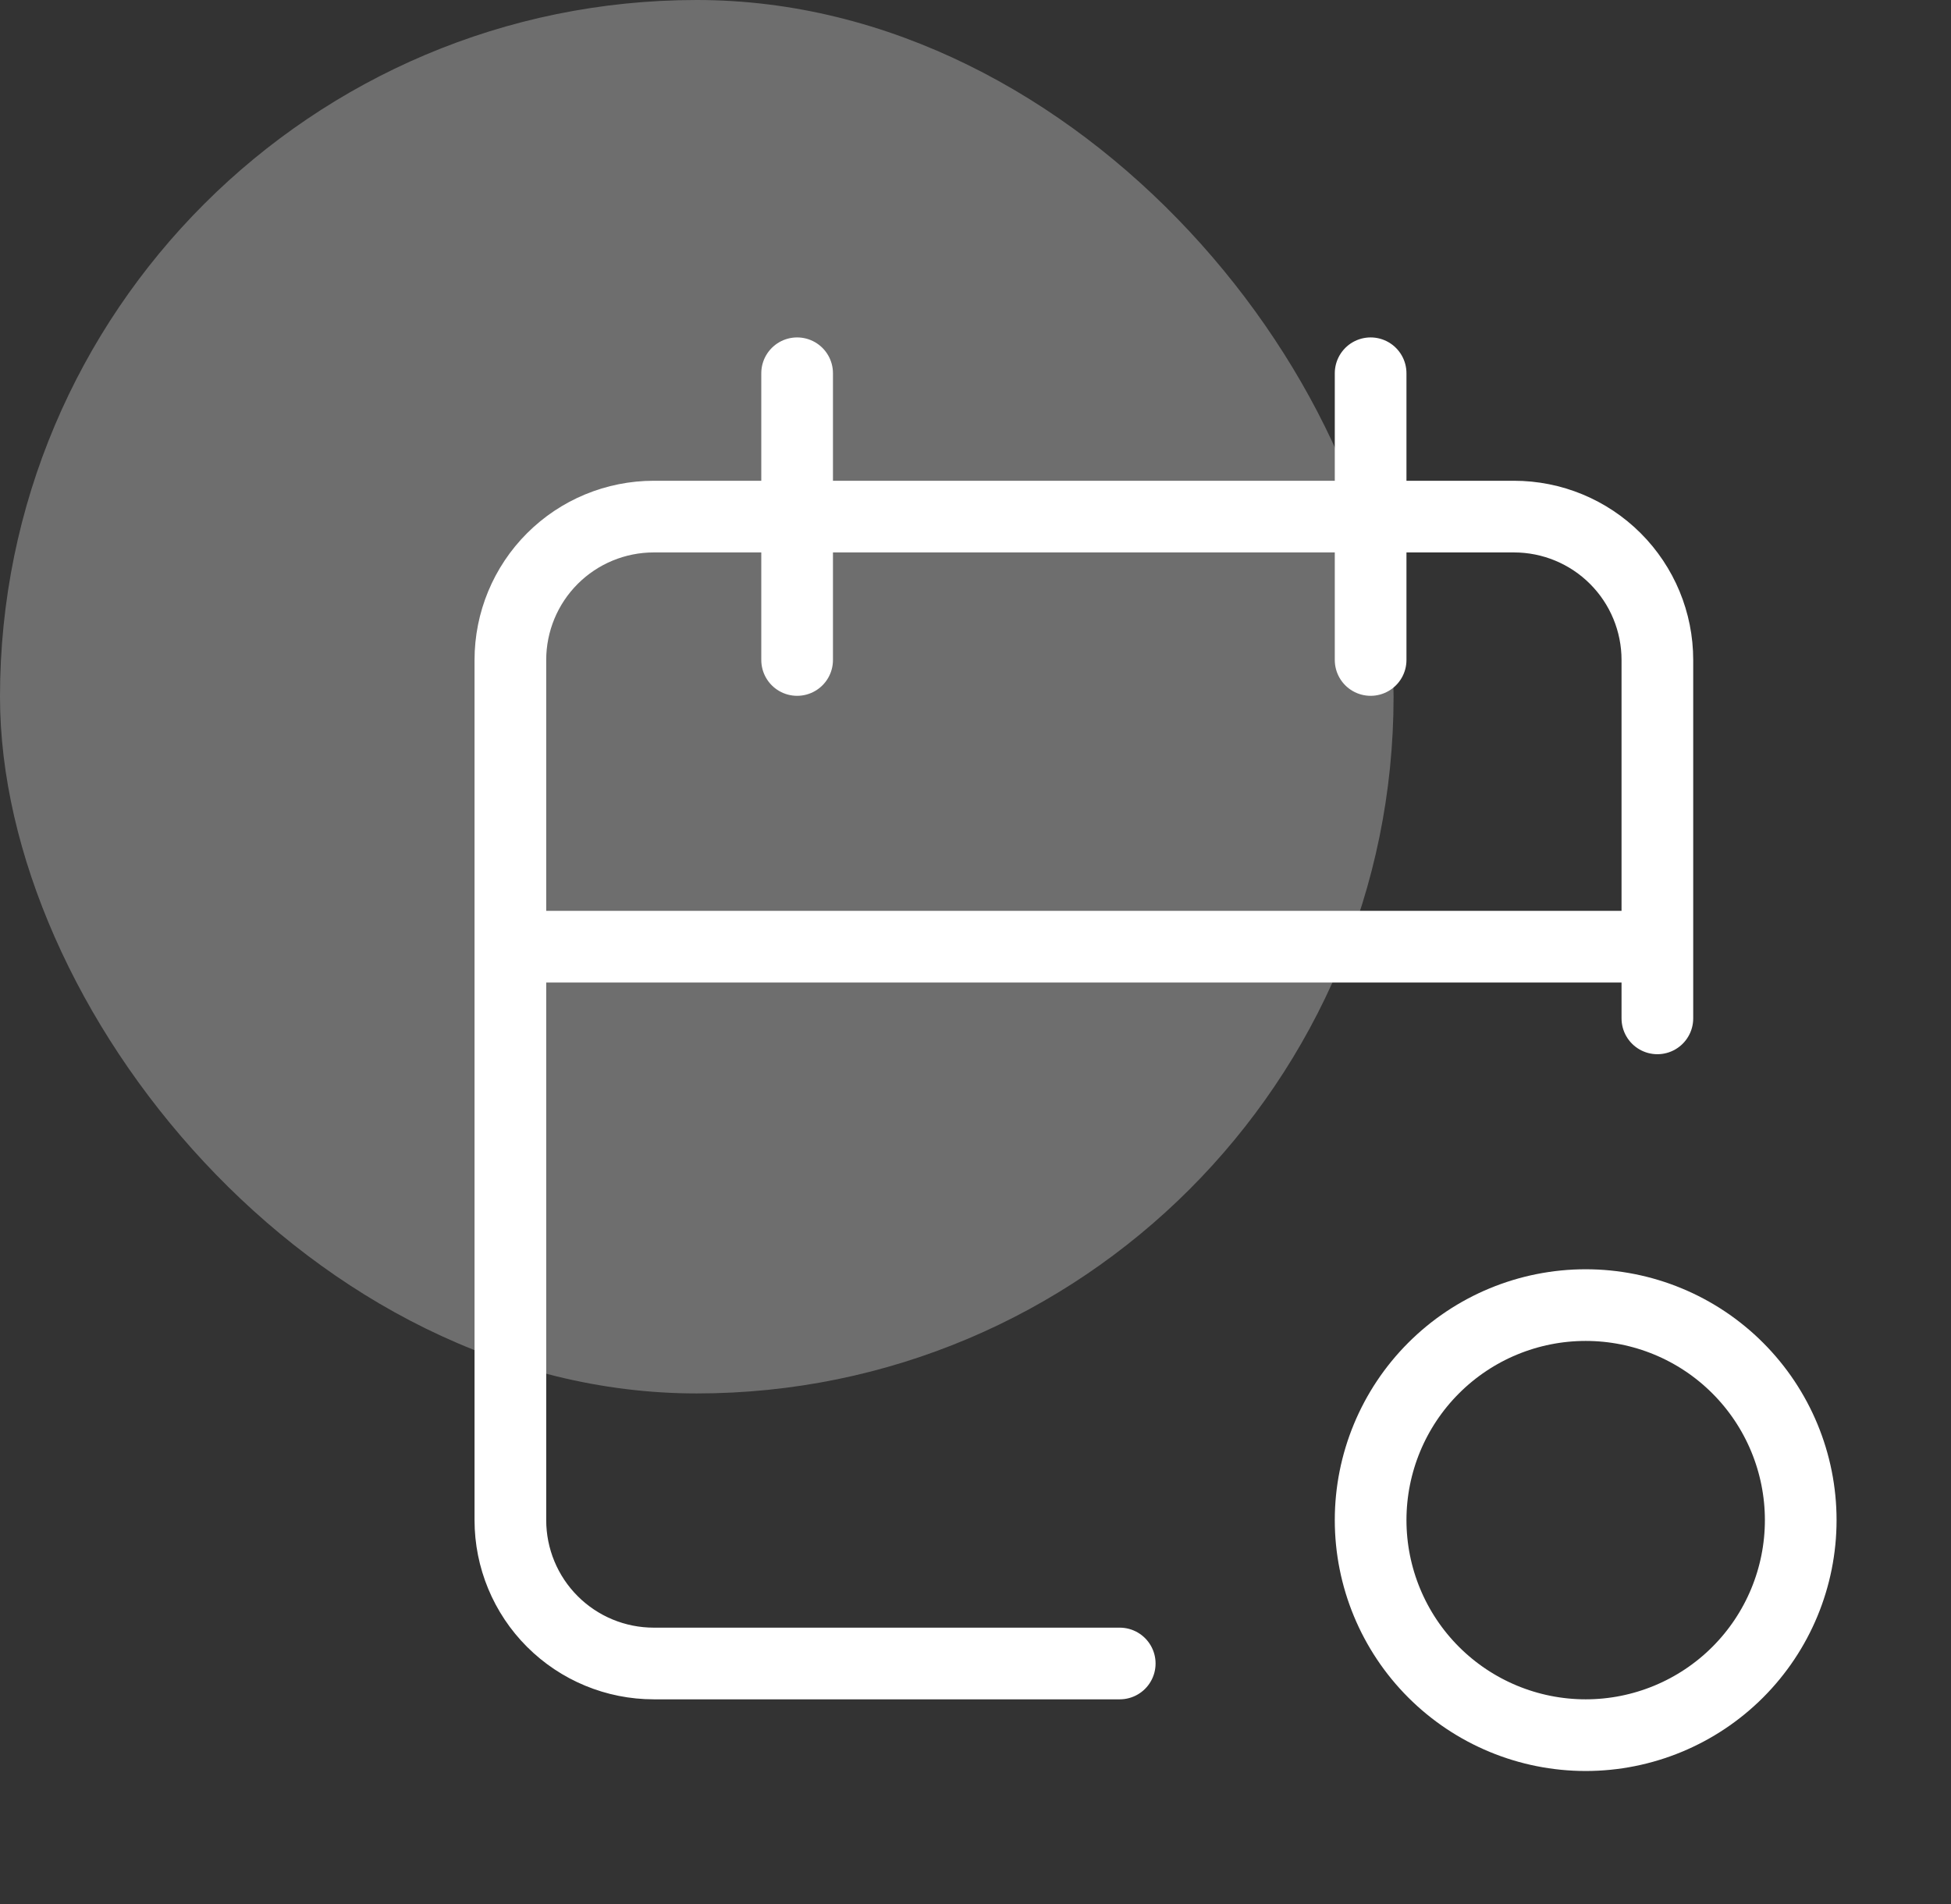 <svg width="42" height="41" viewBox="0 0 42 41" fill="none" xmlns="http://www.w3.org/2000/svg">
<rect x="0" y="0" width="42" height="41" fill="#333333" stroke="none"/>
<rect width="30" height="30" rx="15" fill="white" fill-opacity="0.29"/>
<path d="M24.105 35.814H14.074C13.255 35.814 12.47 35.489 11.891 34.91C11.312 34.331 10.987 33.546 10.987 32.727V14.209C10.987 13.39 11.312 12.605 11.891 12.026C12.47 11.447 13.255 11.122 14.074 11.122H32.592C33.411 11.122 34.196 11.447 34.775 12.026C35.354 12.605 35.679 13.39 35.679 14.209V21.925M29.506 8.036V14.209M17.16 8.036V14.209M10.987 20.382H35.679M29.506 32.727C29.506 33.955 29.994 35.133 30.862 36.001C31.73 36.869 32.908 37.357 34.136 37.357C35.363 37.357 36.541 36.869 37.409 36.001C38.277 35.133 38.765 33.955 38.765 32.727C38.765 31.5 38.277 30.322 37.409 29.454C36.541 28.585 35.363 28.098 34.136 28.098C32.908 28.098 31.73 28.585 30.862 29.454C29.994 30.322 29.506 31.5 29.506 32.727Z" stroke="white" stroke-width="1.543" stroke-linecap="round" stroke-linejoin="round"/>
</svg>
